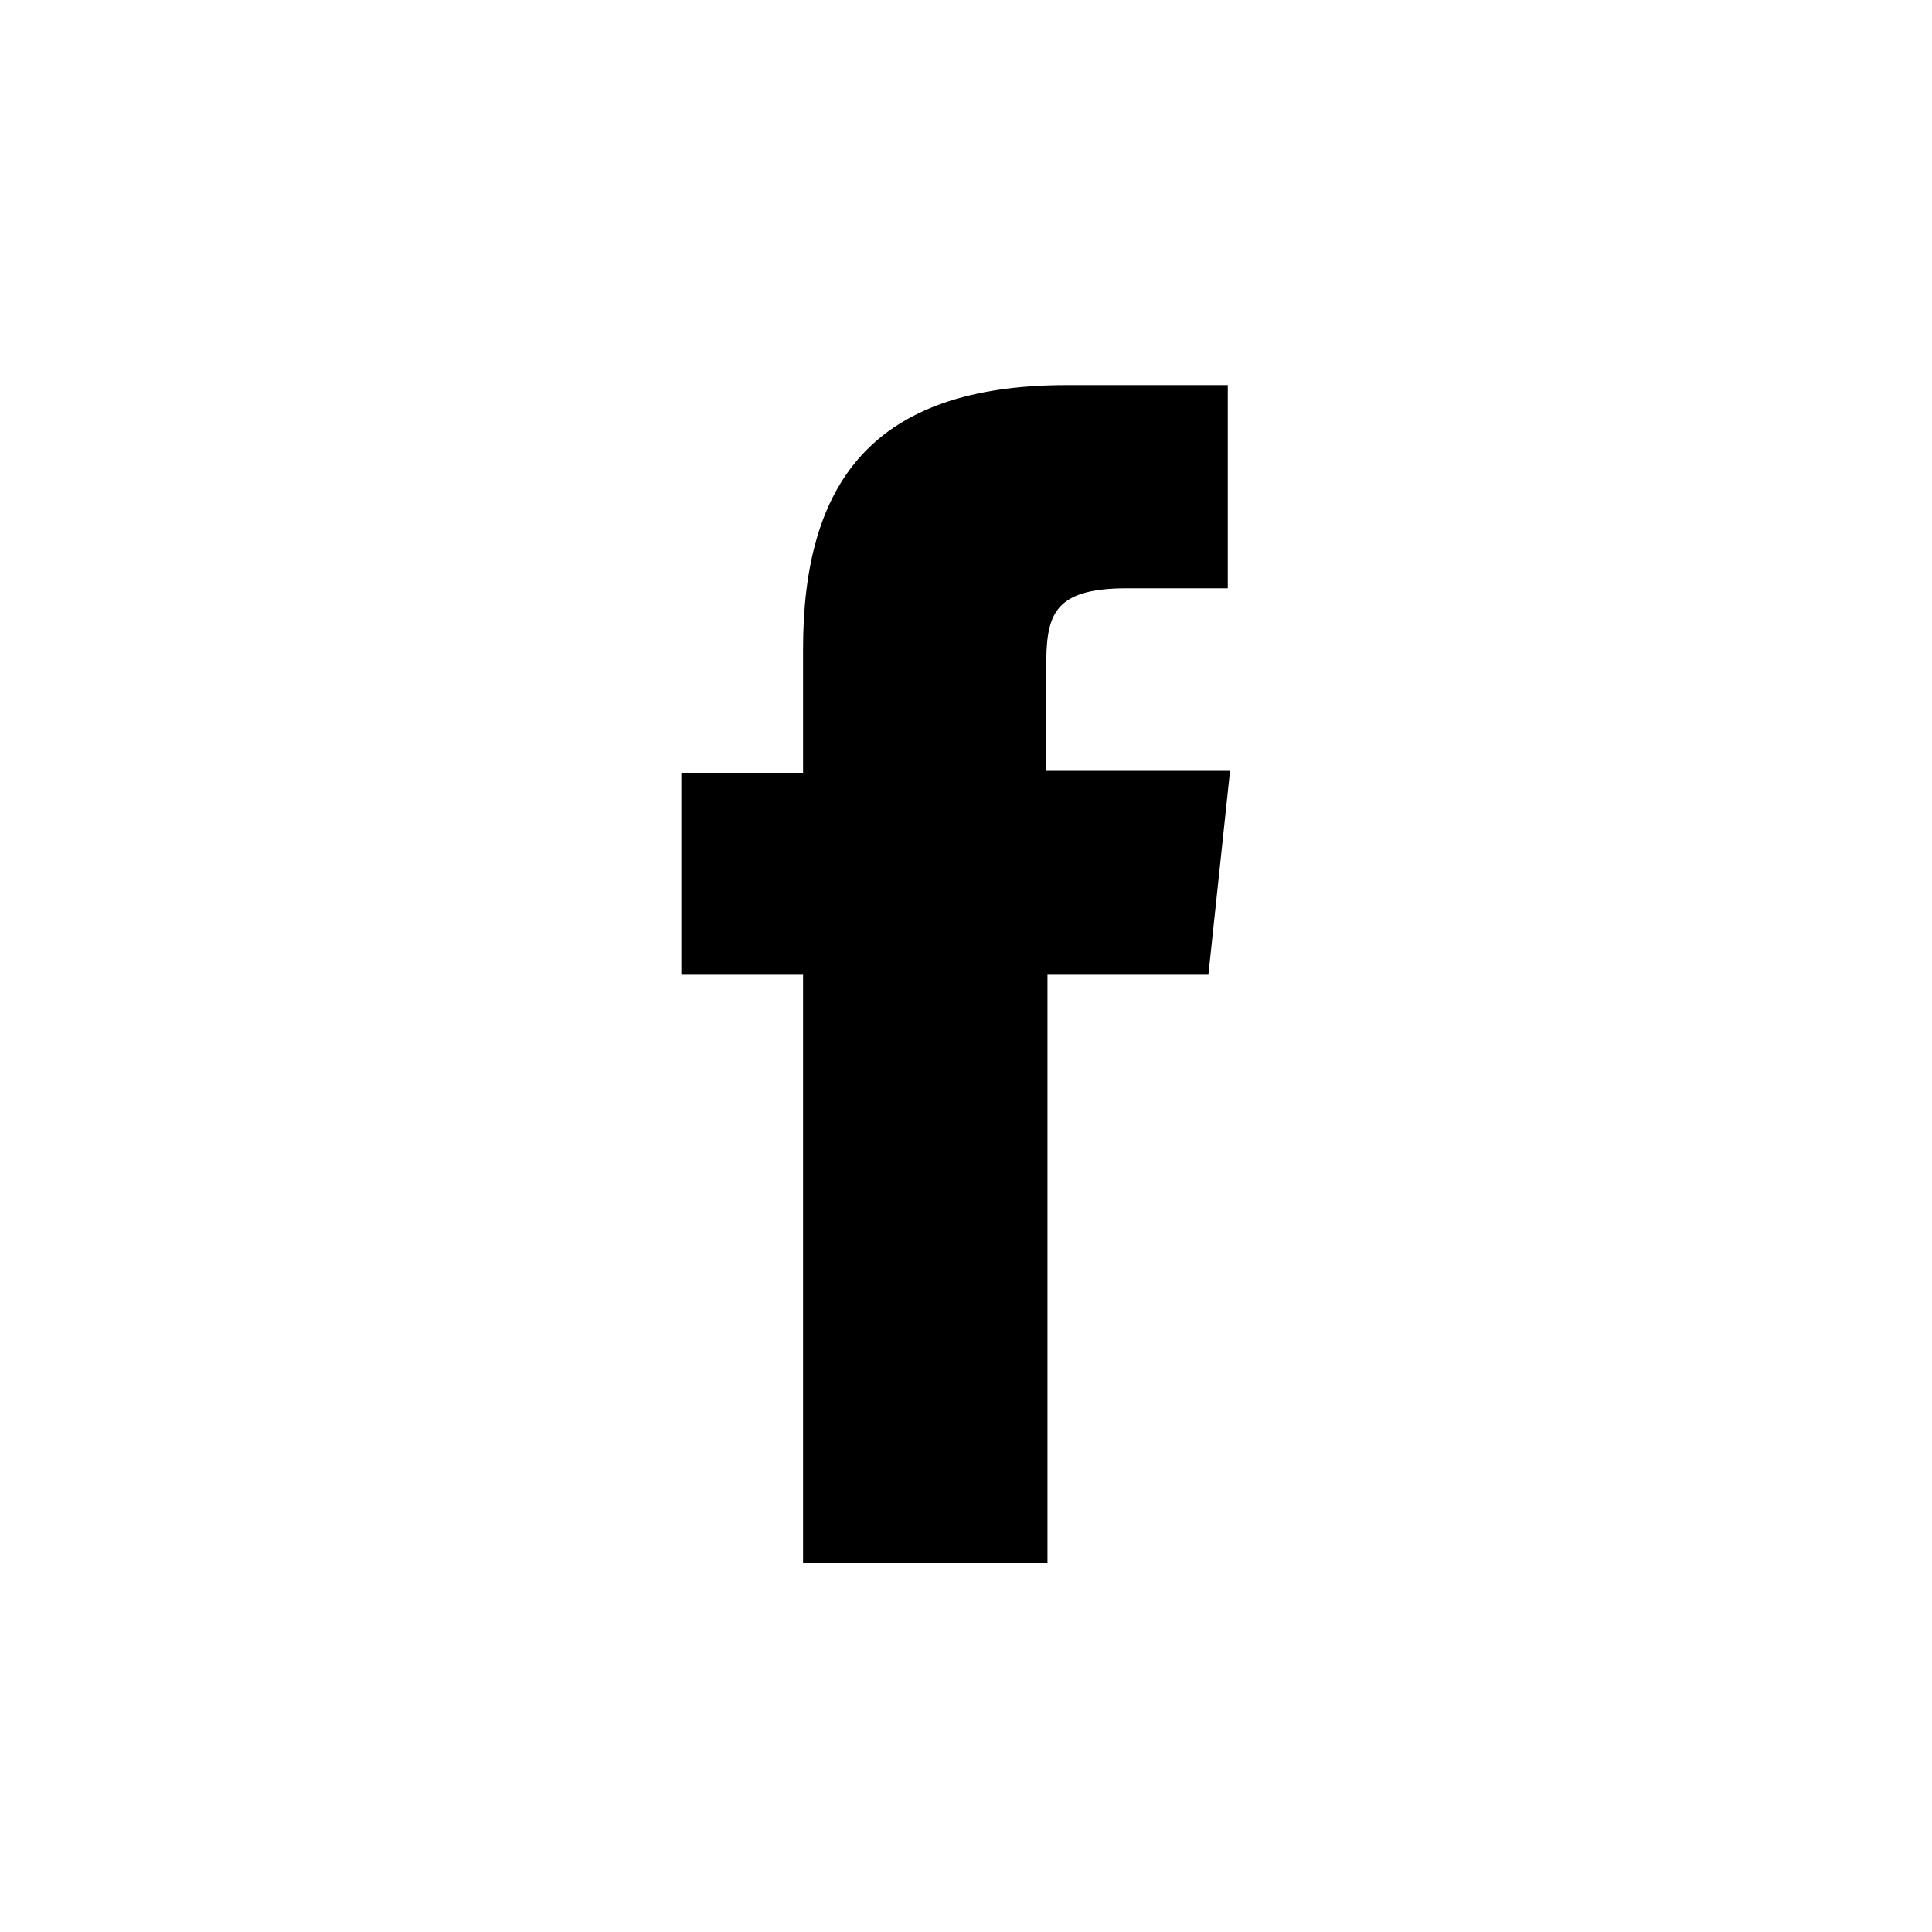 <?xml version="1.0" encoding="UTF-8" standalone="no"?>
<svg
   id="Calque_1"
   data-name="Calque 1"
   viewBox="0 0 60 60"
   version="1.1"
   sodipodi:docname="DS-2018-icon site web_DS-icon-facebook2.svg"
   inkscape:version="1.4.1 (1:1.4.1+202503302257+93de688d07)"
   xmlns:inkscape="http://www.inkscape.org/namespaces/inkscape"
   xmlns:sodipodi="http://sodipodi.sourceforge.net/DTD/sodipodi-0.dtd"
   xmlns="http://www.w3.org/2000/svg"
   xmlns:svg="http://www.w3.org/2000/svg">
  <sodipodi:namedview
     id="namedview1"
     pagecolor="#505050"
     bordercolor="#ffffff"
     borderopacity="1"
     inkscape:showpageshadow="0"
     inkscape:pageopacity="0"
     inkscape:pagecheckerboard="1"
     inkscape:deskcolor="#d1d1d1"
     inkscape:zoom="16.083333"
     inkscape:cx="29.968912"
     inkscape:cy="30"
     inkscape:current-layer="Calque_1" />
  <defs
     id="defs1">
    <style
       id="style1">.cls-1{fill:transparent;}.cls-2{fill:#fff;fill-rule:evenodd;}</style>
  </defs>
  <title
     id="title1">DS-2018-icon site web</title>
  <path
     class="cls-2"
     d="M24.94,48.54V30.25H21.16V24h3.78V20.16c0-5.14,2.13-8.2,8.19-8.2h5v6.31H35c-2.36,0-2.51.88-2.51,2.52v3.15h5.71l-.67,6.31h-5V48.54Zm0,0"
     id="path1"
     style="fill:#000000" />
</svg>

